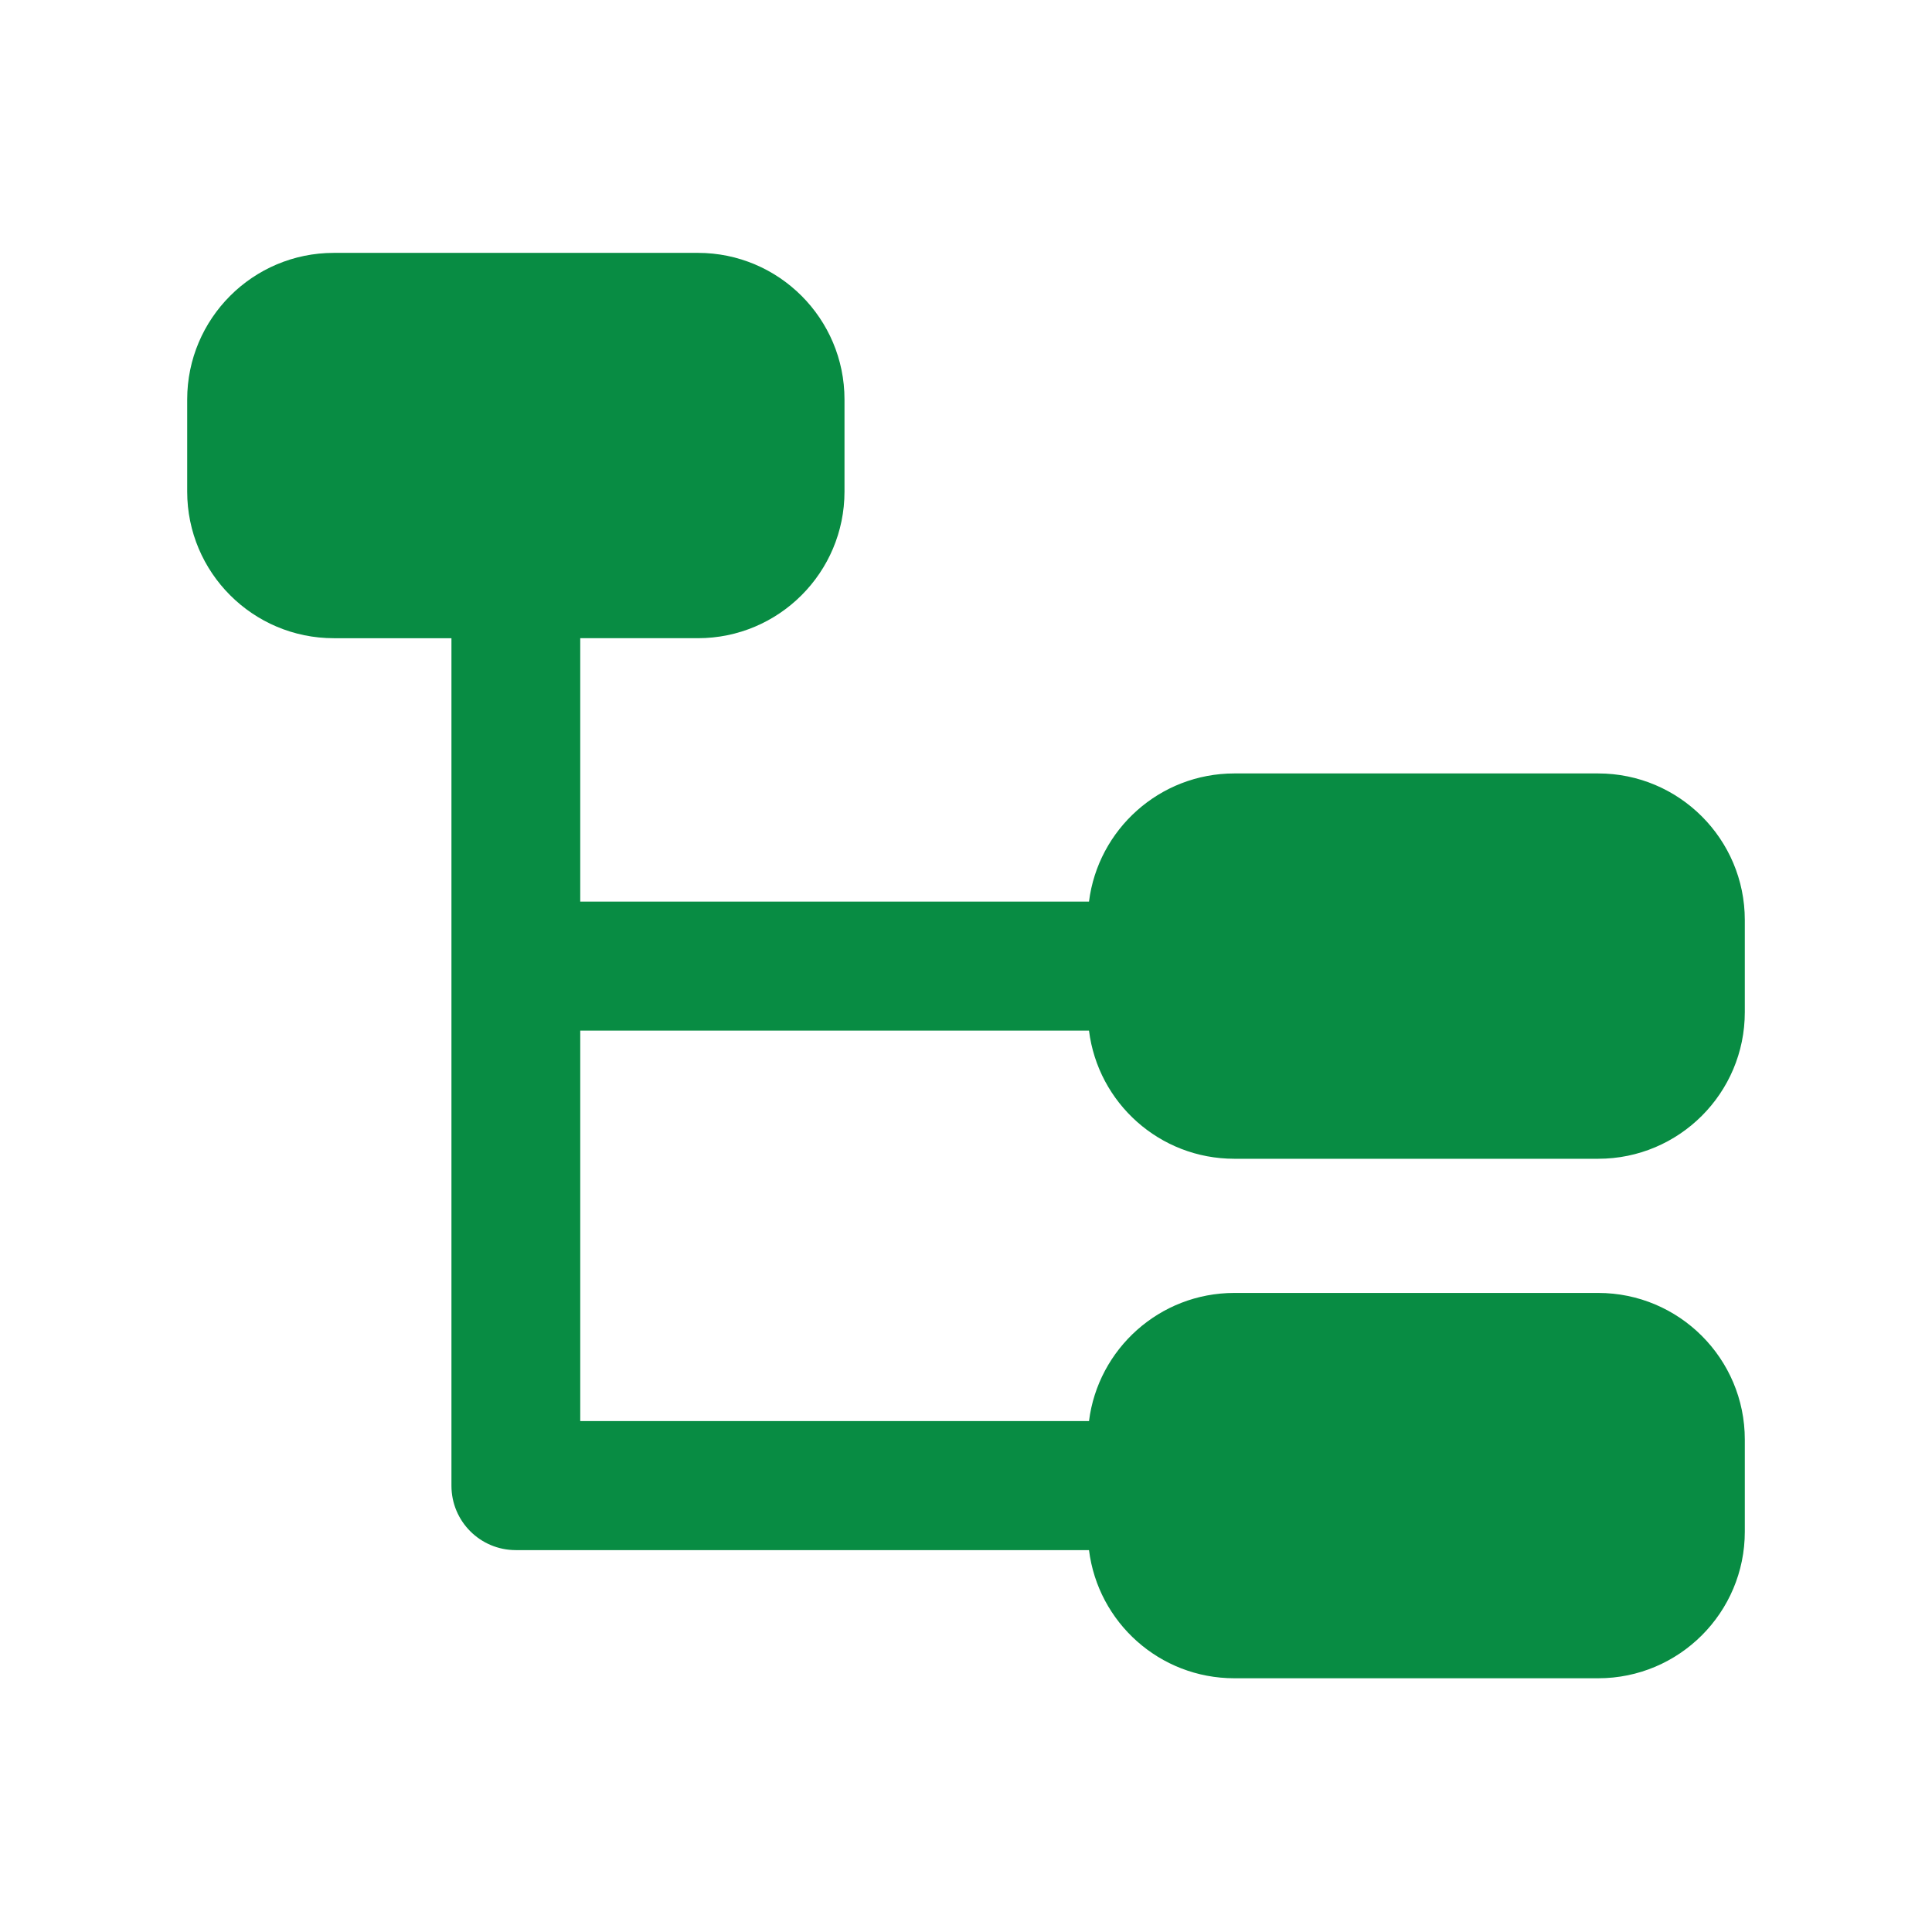 <?xml version="1.0" encoding="UTF-8"?>
<svg id="Layer_2" data-name="Layer 2" xmlns="http://www.w3.org/2000/svg" viewBox="0 0 90 90">
  <defs>
    <style>
      .cls-1 {
        fill: none;
        opacity: .45;
      }

      .cls-2 {
        fill: #088c43;
      }
    </style>
  </defs>
  <g id="Layer_1-2" data-name="Layer 1">
    <g>
      <rect class="cls-1" width="90" height="90"/>
      <path class="cls-2" d="M27.03,48.01h23.7c.42,3.37,3.29,5.97,6.77,5.97h16.95c3.77,0,6.83-3.06,6.83-6.83v-4.29c0-3.77-3.06-6.83-6.83-6.83h-16.95c-3.48,0-6.35,2.61-6.77,5.97h-23.7v-12.27h5.48c3.77,0,6.83-3.06,6.83-6.83v-4.29c0-3.77-3.06-6.83-6.83-6.83H15.55c-3.77,0-6.83,3.06-6.83,6.83v4.29c0,3.77,3.06,6.83,6.83,6.83h5.48v39.48c0,1.66,1.34,3,3,3h26.7c.42,3.37,3.29,5.97,6.77,5.97h16.95c3.77,0,6.83-3.06,6.83-6.83v-4.29c0-3.77-3.06-6.83-6.83-6.83h-16.95c-3.48,0-6.35,2.61-6.77,5.97h-23.7v-18.21Z"/>
    </g>
  </g>
</svg>